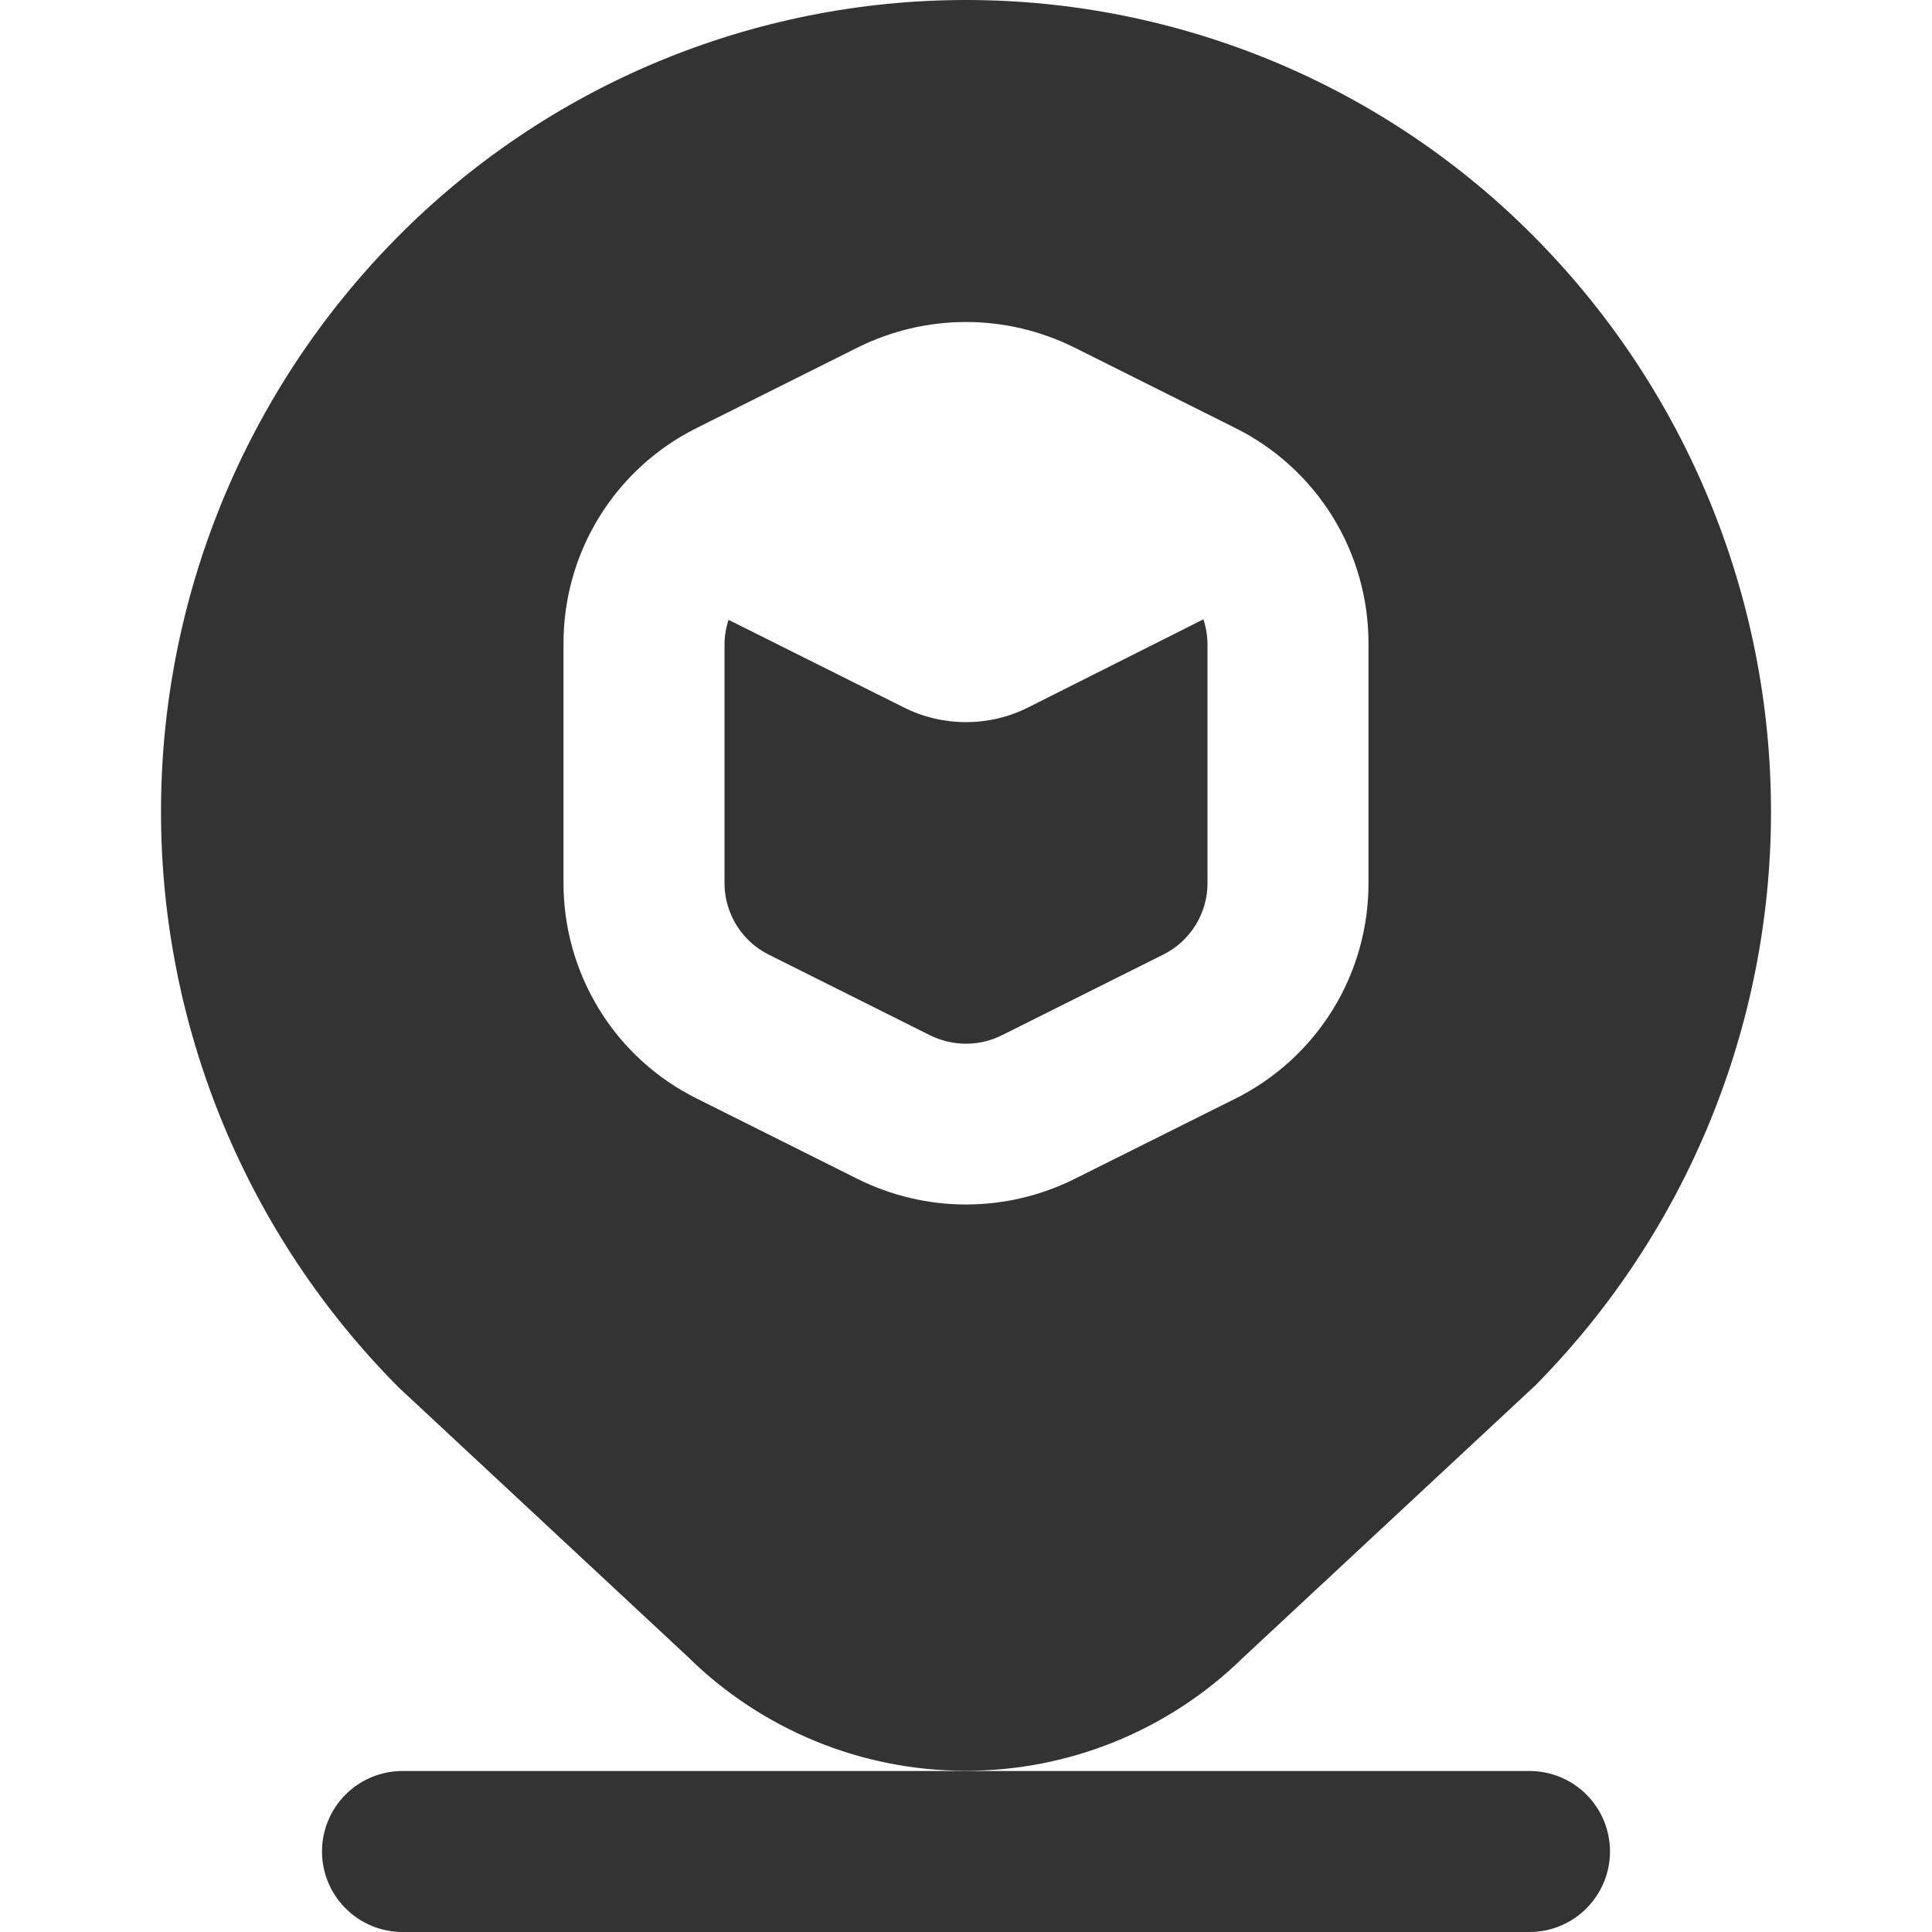 <svg width="18" height="18" viewBox="0 0 18 18" fill="none" xmlns="http://www.w3.org/2000/svg">
<g clip-path="url(#clip0_1719_6326)">
<path d="M14.303 12.909C15.711 11.486 16.5 9.564 16.5 7.562C16.5 5.56 15.711 3.639 14.303 2.215C13.61 1.513 12.784 0.956 11.874 0.576C10.963 0.196 9.987 -0 9 -0C8.013 -0 7.037 0.196 6.126 0.576C5.216 0.956 4.39 1.513 3.697 2.215C2.286 3.642 1.496 5.569 1.5 7.576C1.504 9.582 2.3 11.506 3.716 12.928L6.404 15.432C7.093 16.113 8.021 16.496 8.989 16.498C9.957 16.501 10.887 16.123 11.579 15.446L14.303 12.909ZM10.007 10.986C9.694 11.141 9.349 11.222 9 11.222C8.651 11.222 8.307 11.141 7.994 10.986L6.494 10.236C6.12 10.051 5.804 9.764 5.585 9.408C5.365 9.052 5.249 8.642 5.25 8.223V6C5.249 5.581 5.364 5.171 5.584 4.815C5.804 4.459 6.119 4.172 6.494 3.986L7.994 3.236C8.306 3.081 8.651 3 9 3C9.349 3 9.693 3.081 10.006 3.236L11.506 3.986C11.881 4.172 12.196 4.459 12.416 4.815C12.636 5.171 12.751 5.581 12.75 6V8.224C12.751 8.642 12.636 9.053 12.416 9.408C12.196 9.764 11.881 10.051 11.507 10.237L10.007 10.986ZM11.212 5.77C11.236 5.844 11.249 5.922 11.25 6V8.224C11.251 8.364 11.212 8.501 11.139 8.619C11.065 8.738 10.96 8.834 10.835 8.895L9.335 9.645C9.231 9.697 9.116 9.724 9 9.724C8.883 9.724 8.768 9.697 8.664 9.645L7.164 8.895C7.039 8.833 6.934 8.738 6.861 8.619C6.788 8.5 6.749 8.363 6.75 8.223V6C6.751 5.923 6.764 5.847 6.788 5.775L8.423 6.592C8.602 6.682 8.8 6.728 9 6.728C9.2 6.728 9.398 6.682 9.577 6.592L11.212 5.77ZM15 17.25C15 17.449 14.921 17.639 14.78 17.78C14.64 17.921 14.449 18 14.25 18H3.75C3.551 18 3.36 17.921 3.22 17.78C3.079 17.639 3 17.449 3 17.25C3 17.051 3.079 16.86 3.22 16.719C3.36 16.579 3.551 16.5 3.75 16.5H14.25C14.449 16.5 14.64 16.579 14.78 16.719C14.921 16.86 15 17.051 15 17.25Z" fill="#333333"/>
</g>
<defs>
<clipPath id="clip0_1719_6326">
<rect width="18" height="18" fill="white"/>
</clipPath>
</defs>
</svg>
